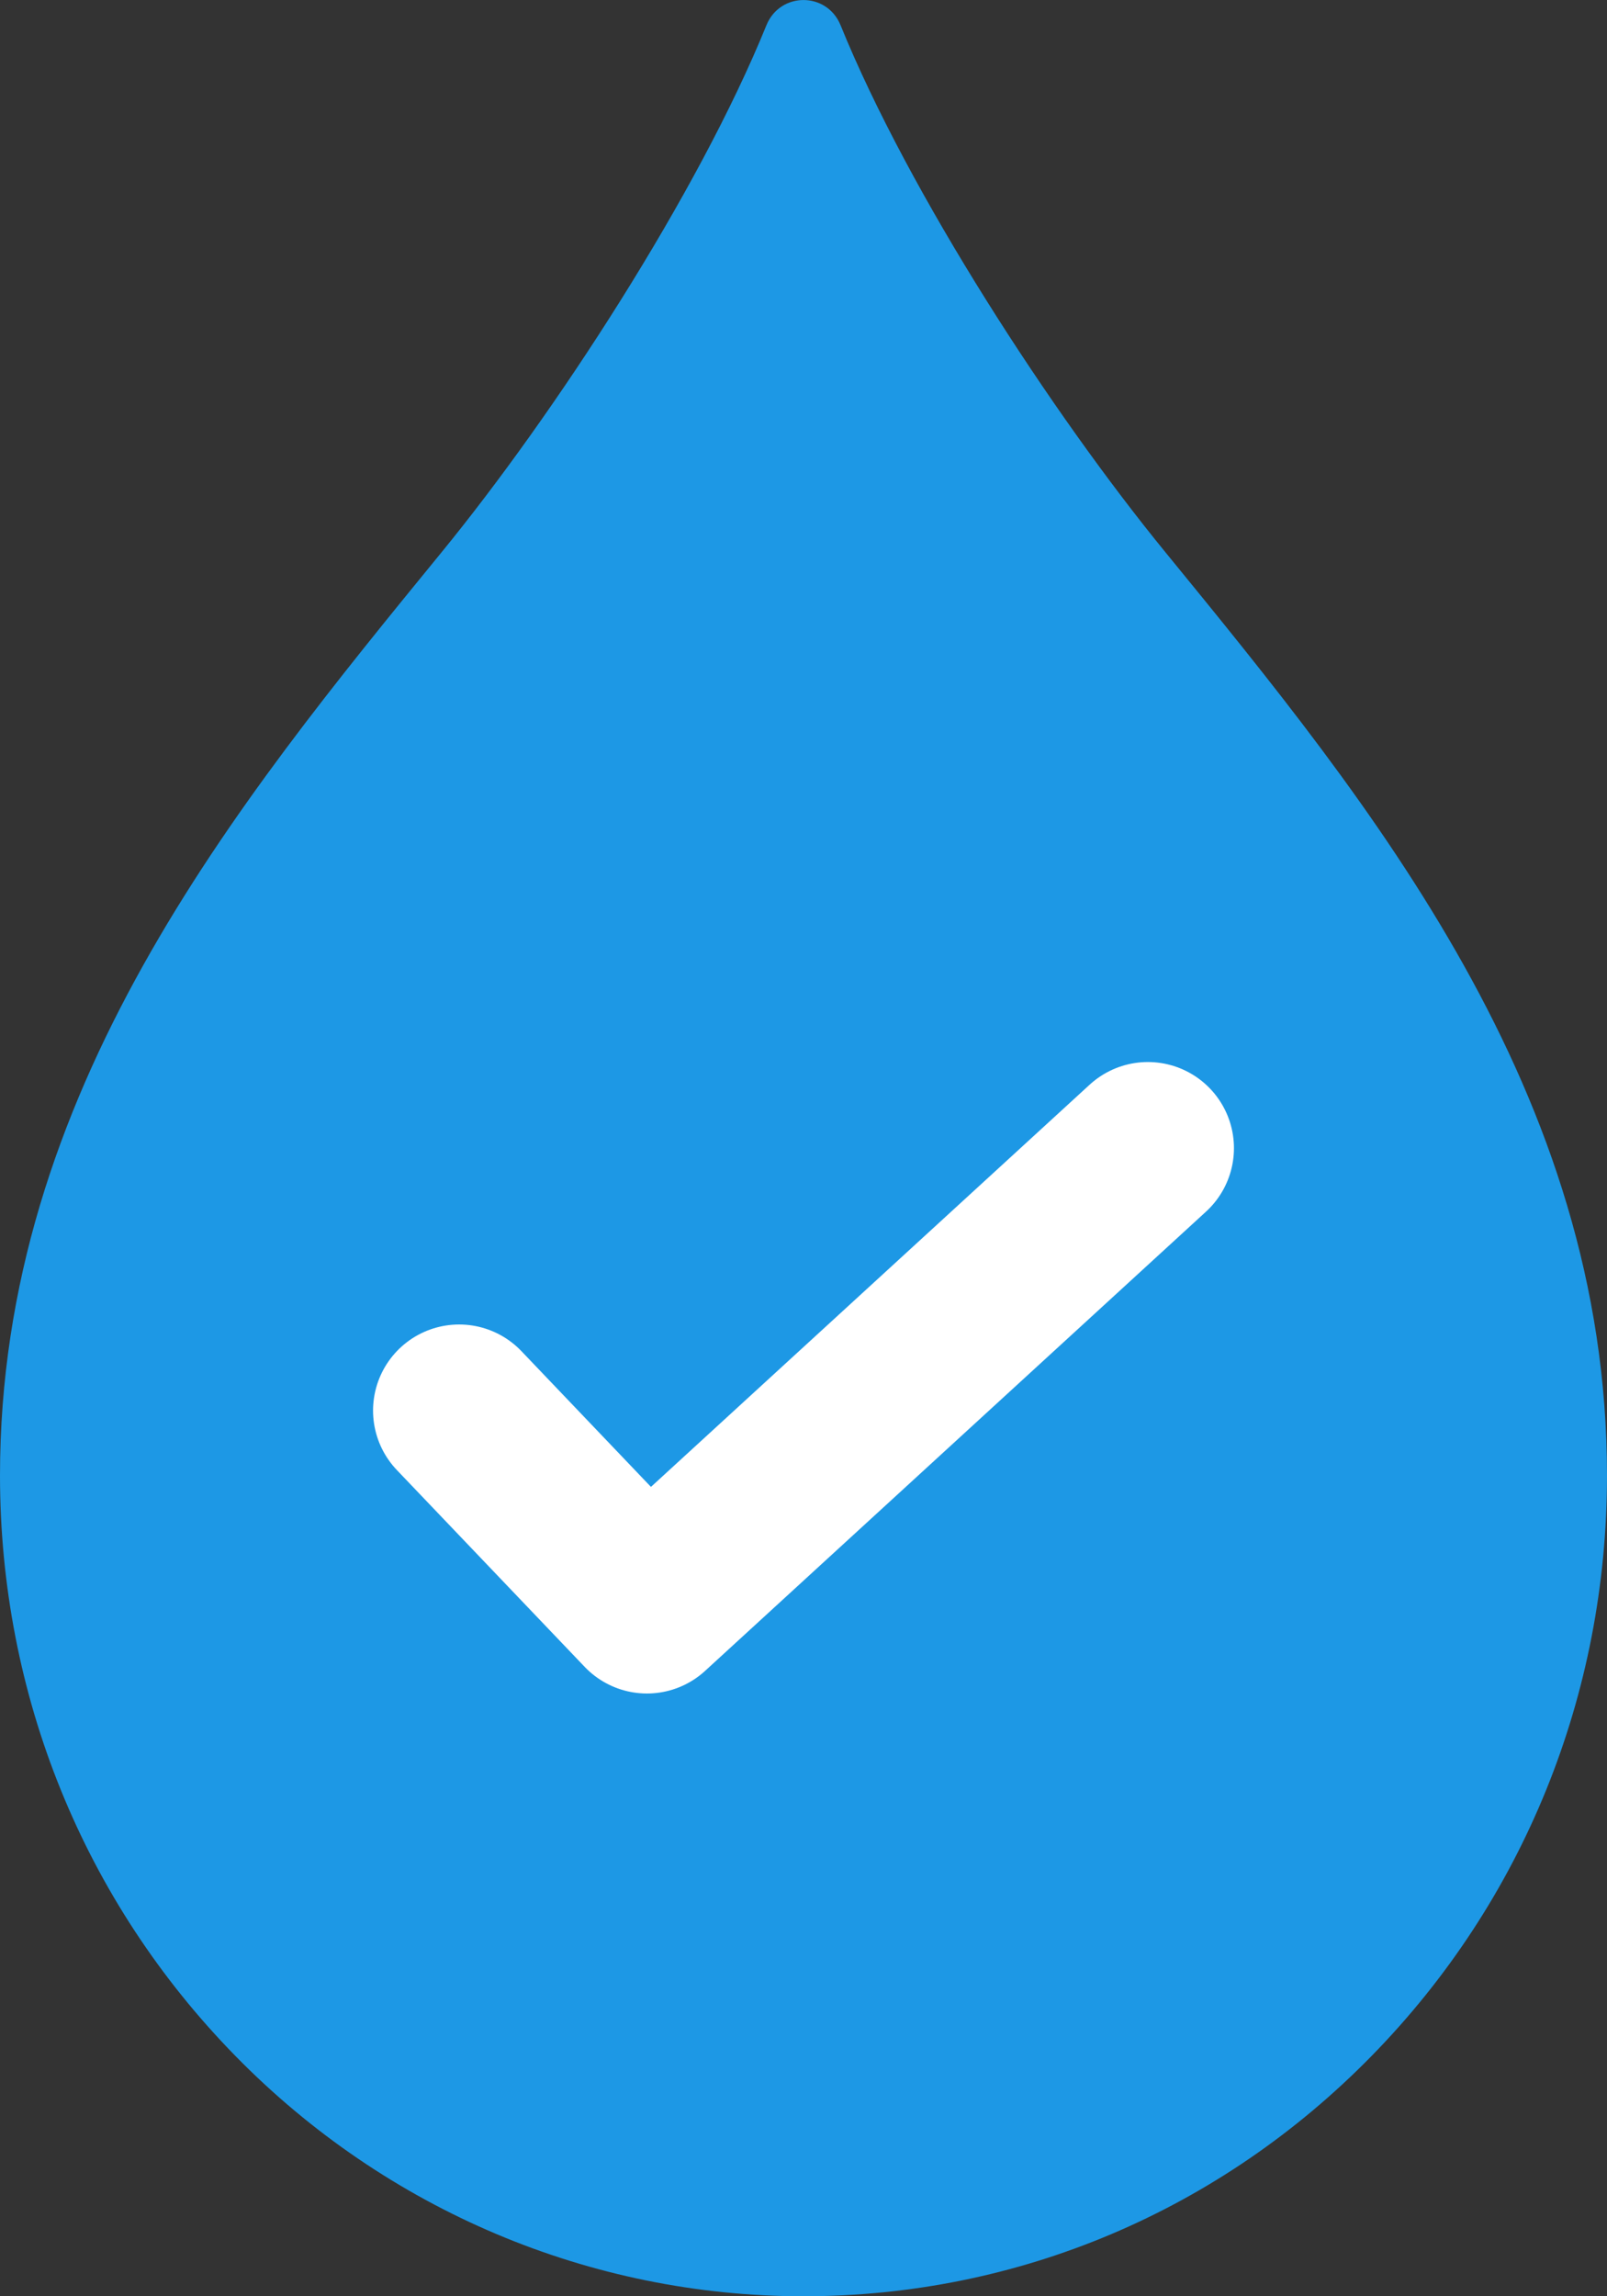 <svg width="14" height="20" viewBox="0 0 14 20" fill="none" xmlns="http://www.w3.org/2000/svg">
<rect x="0" y="0" width="14" height="20" fill="#333333" stroke="none"/>
<path d="M7.323 0.22C7.204 -0.073 6.796 -0.073 6.677 0.22C6.081 1.687 4.838 3.598 3.847 4.81C2.044 7.016 0 9.517 0 12.851C0 14.761 0.728 16.556 2.05 17.906C3.364 19.248 5.141 20 6.999 20C8.869 20 10.627 19.257 11.95 17.906C13.272 16.556 14 14.761 14 12.851C14 9.517 11.956 7.016 10.153 4.81C9.162 3.598 7.919 1.687 7.323 0.22Z" fill="#1D98E5"/>
<path d="M4 12.286L5.636 14L10 10" stroke="white" stroke-width="1.5" stroke-linecap="round" stroke-linejoin="round"/>
</svg>

